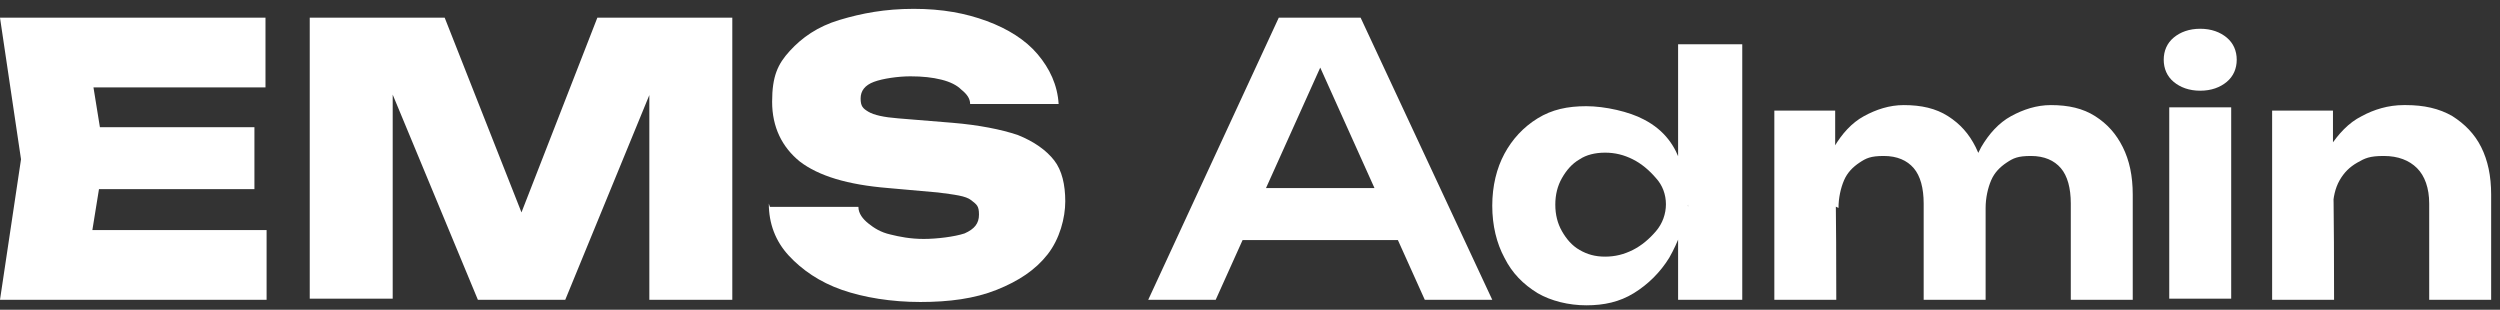 <svg width="226" height="28" viewBox="0 0 226 28" fill="none" xmlns="http://www.w3.org/2000/svg">
<rect x="0" y="0" width="226" height="28" fill="#333333" stroke="none"/>
<path d="M9.4 14.3L7.8 24.2L4.7 20.8H24.1V27.1H0L1.9 14.4L0 1.6H24V7.9H4.8L7.9 4.5L9.5 14.4L9.4 14.3ZM23 11.5V17.1H4V11.5H22.9H23Z" fill="white"/>
<path d="M66.2 1.6V27.1H58.7V4.5L60.3 4.7L51.1 27.1H43.2L33.9 4.7L35.5 4.5V27H28V1.6H40.2L48.6 22.9H45.7L54 1.6H66.2Z" fill="white"/>
<path d="M69.6 18.7H77.6C77.6 19.3 78 19.8 78.5 20.2C79 20.6 79.6 21 80.5 21.2C81.3 21.4 82.3 21.6 83.5 21.6C84.7 21.6 86.3 21.4 87.2 21.1C88.1 20.7 88.5 20.2 88.5 19.4C88.5 18.6 88.3 18.5 87.8 18.1C87.3 17.7 86.3 17.6 84.8 17.4L80.3 17C76.6 16.7 74 15.9 72.3 14.6C70.7 13.3 69.8 11.5 69.8 9.2C69.8 6.9 70.3 5.8 71.4 4.6C72.5 3.4 73.9 2.4 75.9 1.8C77.9 1.2 80 0.8 82.6 0.8C85.2 0.8 87.3 1.2 89.2 1.9C91.1 2.6 92.7 3.6 93.8 4.9C94.9 6.2 95.6 7.7 95.7 9.4H87.7C87.7 8.9 87.4 8.5 86.9 8.1C86.5 7.7 85.9 7.4 85.1 7.2C84.3 7 83.4 6.9 82.3 6.9C81.2 6.9 79.8 7.1 79 7.4C78.2 7.7 77.8 8.2 77.8 8.9C77.8 9.6 78 9.8 78.5 10.1C79 10.4 79.9 10.6 81.2 10.7L86.1 11.1C88.5 11.3 90.5 11.7 92 12.2C93.5 12.8 94.6 13.6 95.3 14.5C96 15.4 96.3 16.7 96.3 18.2C96.3 19.7 95.8 21.6 94.7 23C93.6 24.4 92.1 25.4 90.1 26.2C88.1 27 85.8 27.3 83.2 27.3C80.6 27.3 78.1 26.9 76.1 26.2C74.1 25.5 72.5 24.4 71.3 23.1C70.1 21.8 69.5 20.2 69.5 18.4L69.6 18.7Z" fill="white"/>
<path d="M152.6 18.5C152.3 20.3 151.7 21.9 150.9 23.3C150.1 24.6 149 25.7 147.7 26.5C146.4 27.3 145 27.6 143.4 27.6C141.8 27.6 140.2 27.2 139 26.5C137.7 25.7 136.7 24.7 136 23.3C135.3 22 134.9 20.4 134.9 18.6C134.9 16.8 135.3 15.2 136 13.9C136.7 12.6 137.7 11.5 139 10.7C140.3 9.9 141.7 9.6 143.4 9.6C145.1 9.6 147.3 10.1 148.6 10.8C152.5 12.8 152.3 16.8 152.6 18.7V18.5ZM140.6 18.5C140.6 19.4 140.8 20.2 141.2 20.9C141.6 21.6 142.1 22.2 142.8 22.6C143.5 23 144.2 23.2 145.1 23.2C146 23.2 146.8 23 147.6 22.6C148.4 22.2 149.1 21.6 149.7 20.9C150.9 19.5 150.9 17.4 149.7 16.1C149.1 15.4 148.4 14.8 147.6 14.4C146.8 14 146 13.8 145.1 13.8C144.2 13.8 143.4 14 142.8 14.4C142.1 14.8 141.6 15.4 141.2 16.1C140.8 16.8 140.6 17.6 140.6 18.5ZM151.7 27.1V18.6V4H157.5V27.1H151.7Z" fill="white"/>
<path d="M160.6 10H165.9V16.7C166 16.7 166 27.1 166 27.1H160.4V10H160.6ZM172.1 9.5C173.7 9.5 175 9.8 176.1 10.5C177.2 11.2 178 12.1 178.6 13.3C179.2 14.5 179.5 15.9 179.5 17.6V27.1H173.9V18.4C173.9 17 173.6 15.9 173 15.2C172.4 14.5 171.5 14.1 170.3 14.1C169.1 14.1 168.7 14.3 168.1 14.7C167.5 15.1 167 15.6 166.7 16.3C166.4 17 166.2 17.9 166.2 18.8L164.4 17.9C164.6 16.1 165.1 14.6 165.8 13.3C166.5 12.1 167.4 11.1 168.5 10.5C169.6 9.9 170.8 9.5 172.1 9.5ZM185.4 9.5C187 9.5 188.3 9.8 189.4 10.5C190.5 11.2 191.3 12.1 191.9 13.3C192.5 14.5 192.8 15.9 192.8 17.6V27.1H187.2V18.4C187.2 17 186.9 15.9 186.3 15.2C185.7 14.5 184.8 14.1 183.6 14.1C182.4 14.1 182 14.3 181.4 14.7C180.8 15.1 180.3 15.6 180 16.3C179.7 17 179.5 17.9 179.5 18.8L177.7 17.9C177.9 16.1 178.4 14.6 179.1 13.3C179.8 12.1 180.7 11.1 181.8 10.5C182.9 9.9 184.1 9.5 185.4 9.5Z" fill="white"/>
<path d="M198.9 8.2C197.9 8.2 197.1 7.9 196.5 7.4C195.9 6.9 195.6 6.2 195.6 5.4C195.6 4.6 195.9 3.9 196.5 3.4C197.1 2.9 197.9 2.6 198.9 2.6C199.9 2.6 200.7 2.9 201.3 3.4C201.9 3.9 202.2 4.6 202.2 5.4C202.2 6.2 201.9 6.9 201.3 7.4C200.7 7.9 199.9 8.2 198.9 8.2ZM196.1 9.7H201.7V27H196.1V9.7Z" fill="white"/>
<path d="M205.6 10H210.9V16.7C211 16.7 211 27.1 211 27.1H205.4V10H205.6ZM217.5 9.5C219.1 9.5 220.5 9.8 221.7 10.5C222.8 11.2 223.7 12.1 224.3 13.3C224.9 14.5 225.2 15.9 225.2 17.6V27.1H219.6V18.4C219.6 17 219.2 15.9 218.5 15.2C217.8 14.5 216.8 14.1 215.5 14.1C214.2 14.1 213.8 14.3 213.1 14.7C212.4 15.1 211.9 15.6 211.5 16.3C211.1 17 210.9 17.9 210.9 18.8L209.1 17.9C209.3 16.1 209.8 14.6 210.6 13.3C211.4 12.1 212.3 11.1 213.5 10.5C214.6 9.9 215.9 9.5 217.3 9.5H217.5Z" fill="white"/>
<path d="M123 1.6L134.9 27.1H128.8L118.4 4H120.3L109.9 27.1H103.8L115.6 1.6H123ZM110.3 21.7V17H128V21.7H110.3Z" fill="white"/>
</svg>
